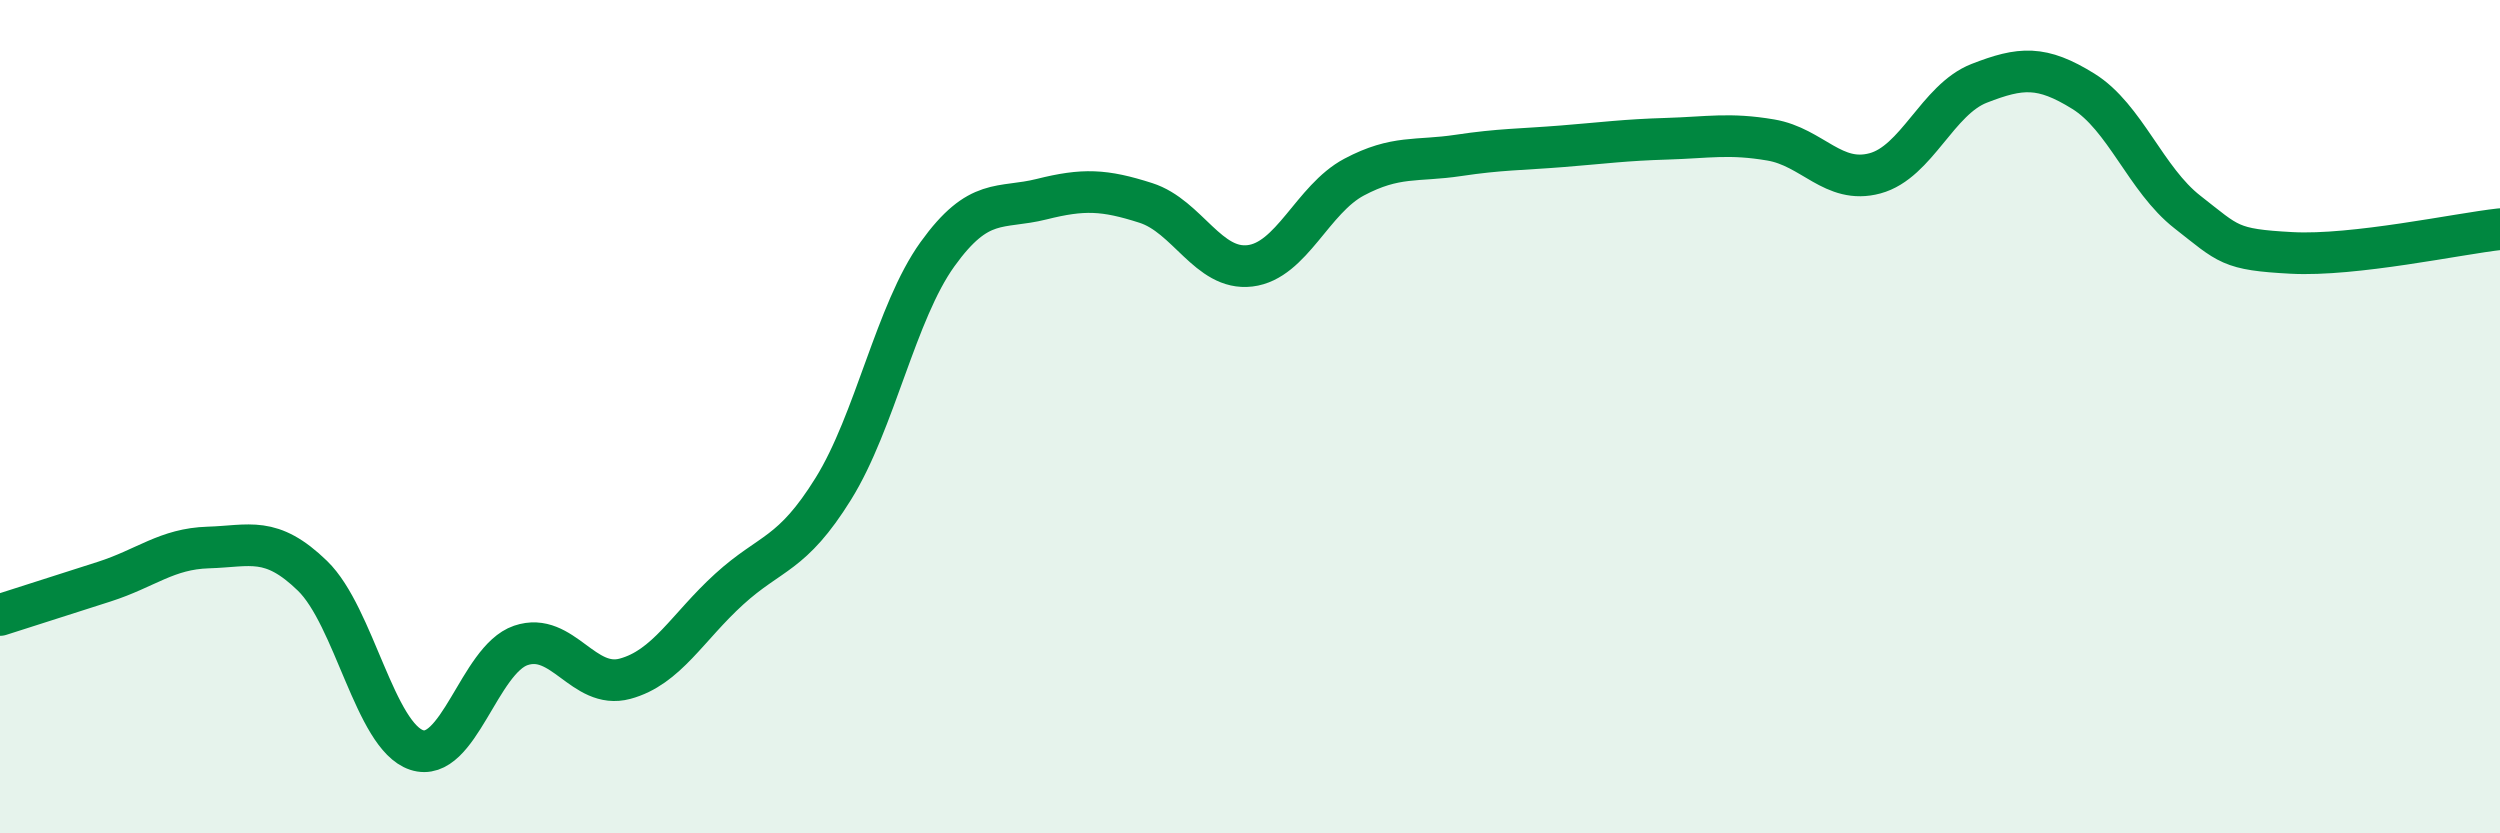 
    <svg width="60" height="20" viewBox="0 0 60 20" xmlns="http://www.w3.org/2000/svg">
      <path
        d="M 0,14.76 C 0.5,14.6 1.5,14.28 2.5,13.96 C 3.5,13.64 4,13.17 5,13.14 C 6,13.11 6.5,12.85 7.5,13.82 C 8.5,14.79 9,17.67 10,18 C 11,18.33 11.5,15.83 12.5,15.49 C 13.5,15.15 14,16.56 15,16.29 C 16,16.02 16.5,15.05 17.5,14.14 C 18.5,13.23 19,13.34 20,11.73 C 21,10.12 21.5,7.49 22.5,6.1 C 23.5,4.71 24,5.03 25,4.78 C 26,4.53 26.5,4.55 27.5,4.87 C 28.5,5.19 29,6.5 30,6.38 C 31,6.26 31.5,4.78 32.5,4.25 C 33.5,3.72 34,3.88 35,3.73 C 36,3.58 36.5,3.59 37.5,3.51 C 38.5,3.43 39,3.36 40,3.33 C 41,3.3 41.5,3.19 42.5,3.36 C 43.5,3.53 44,4.43 45,4.16 C 46,3.89 46.5,2.39 47.5,2 C 48.5,1.61 49,1.57 50,2.19 C 51,2.81 51.5,4.31 52.5,5.09 C 53.5,5.87 53.5,5.99 55,6.07 C 56.5,6.15 59,5.61 60,5.5L60 20L0 20Z"
        fill="#008740"
        opacity="0.1"
        stroke-linecap="round"
        stroke-linejoin="round"
      />
      <path
        d="M 0,14.76 C 0.5,14.6 1.5,14.28 2.5,13.96 C 3.5,13.64 4,13.17 5,13.14 C 6,13.11 6.5,12.85 7.5,13.82 C 8.5,14.79 9,17.67 10,18 C 11,18.33 11.5,15.83 12.5,15.49 C 13.5,15.15 14,16.56 15,16.29 C 16,16.02 16.5,15.05 17.5,14.14 C 18.5,13.23 19,13.34 20,11.73 C 21,10.12 21.5,7.49 22.5,6.1 C 23.5,4.71 24,5.03 25,4.78 C 26,4.53 26.5,4.55 27.5,4.87 C 28.5,5.19 29,6.5 30,6.38 C 31,6.26 31.5,4.78 32.5,4.25 C 33.5,3.72 34,3.88 35,3.73 C 36,3.58 36.5,3.59 37.5,3.51 C 38.5,3.43 39,3.36 40,3.33 C 41,3.3 41.5,3.19 42.5,3.36 C 43.5,3.53 44,4.43 45,4.16 C 46,3.89 46.5,2.39 47.5,2 C 48.5,1.61 49,1.57 50,2.19 C 51,2.81 51.5,4.31 52.5,5.09 C 53.5,5.87 53.5,5.99 55,6.07 C 56.5,6.15 59,5.61 60,5.5"
        stroke="#008740"
        stroke-width="1"
        fill="none"
        stroke-linecap="round"
        stroke-linejoin="round"
      />
    </svg>
  
